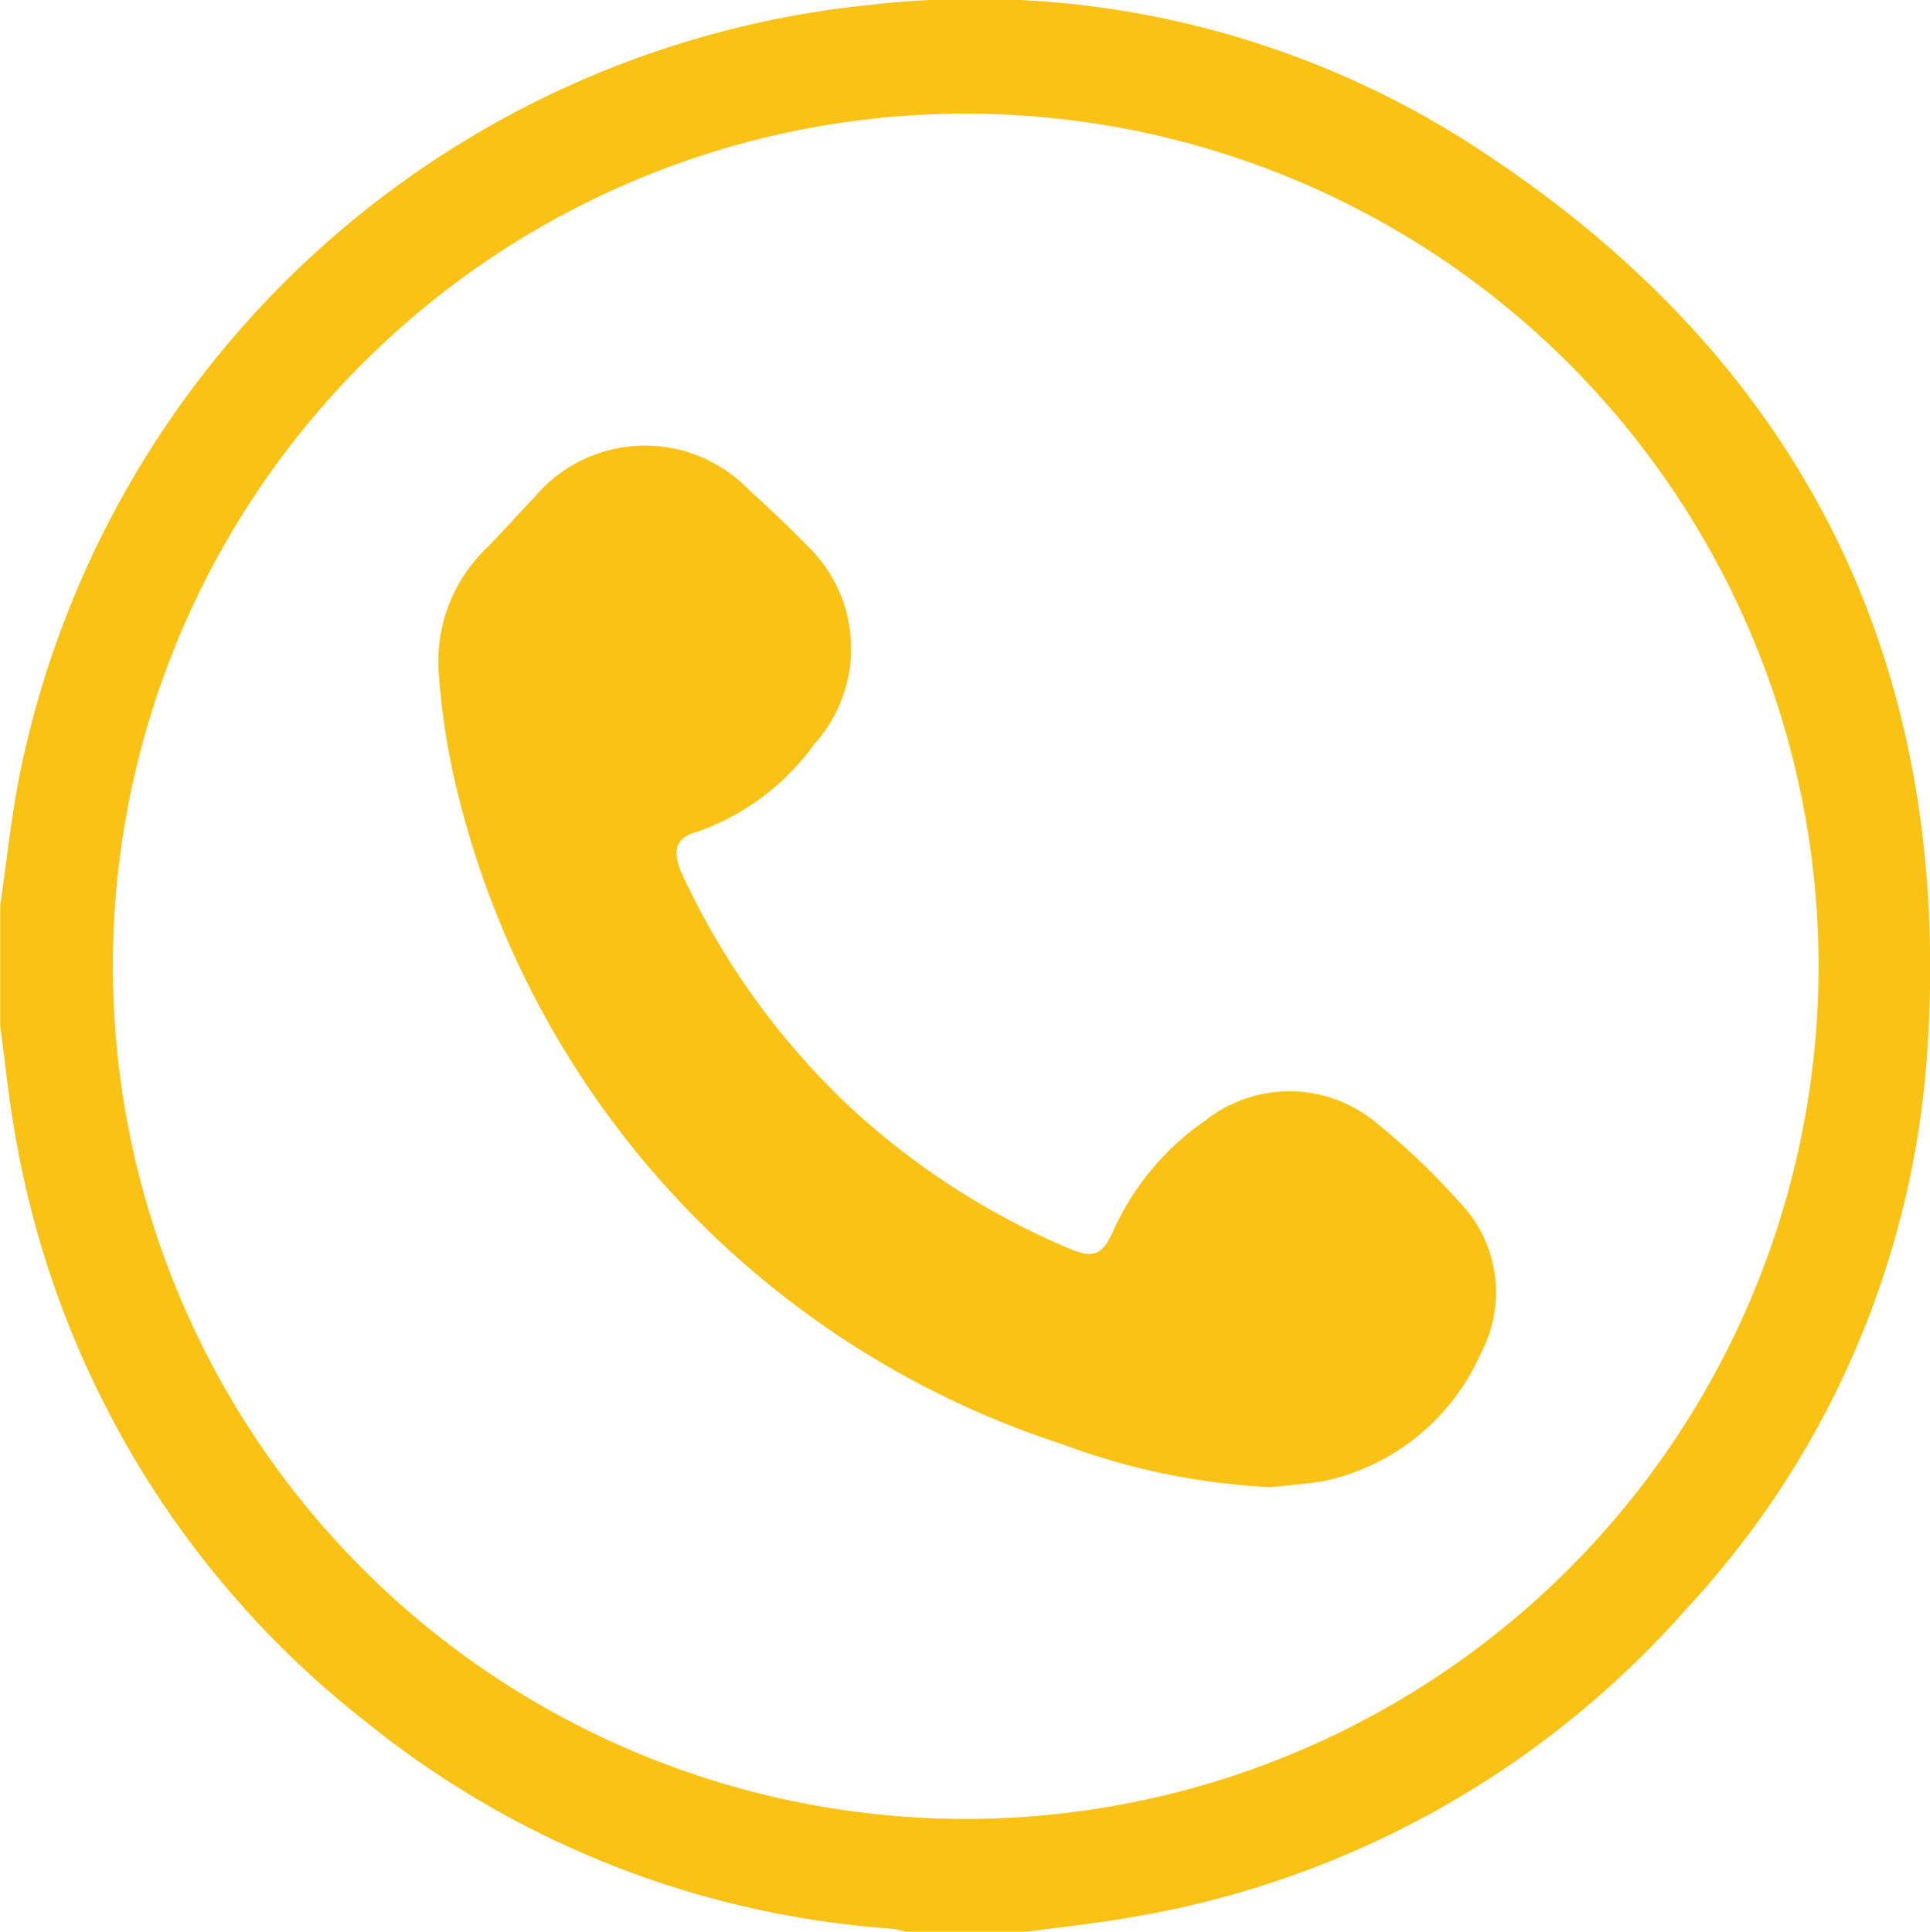 <svg xmlns="http://www.w3.org/2000/svg" width="40.558" height="40.6" viewBox="0 0 40.558 40.6">
  <g id="call_circle_ico" transform="translate(860.771 159.329)">
    <path id="Path_693" data-name="Path 693" d="M-839.2-118.728h-2.538a2.313,2.313,0,0,0-.3-.065,19.772,19.772,0,0,1-11.028-4.335,19.936,19.936,0,0,1-7.4-12.439c-.129-.725-.2-1.46-.3-2.19v-2.537c.128-.886.222-1.778.39-2.657a20.313,20.313,0,0,1,17.915-16.278,19.3,19.3,0,0,1,12.274,2.725c7.2,4.49,10.541,11.048,9.9,19.51a19.065,19.065,0,0,1-5.039,11.473,19.918,19.918,0,0,1-11.643,6.484C-837.71-118.905-838.458-118.829-839.2-118.728Zm-19.2-20.3a17.937,17.937,0,0,0,17.916,17.93,17.935,17.935,0,0,0,17.93-17.755,17.929,17.929,0,0,0-17.919-18.088A17.923,17.923,0,0,0-858.4-139.031Z" fill="#f9c214"/>
    <path id="Path_694" data-name="Path 694" d="M-756.341-49.039a14.436,14.436,0,0,1-4.36-.894,19.2,19.2,0,0,1-12.6-13.2,15.13,15.13,0,0,1-.529-3.031,3.317,3.317,0,0,1,1.042-2.647c.332-.34.649-.7.977-1.04a3.027,3.027,0,0,1,4.479-.17c.43.391.852.792,1.259,1.206a2.994,2.994,0,0,1,.135,4.159,5.108,5.108,0,0,1-2.465,1.844c-.471.126-.535.424-.283.952a15.88,15.88,0,0,0,3.37,4.71,15.84,15.84,0,0,0,4.677,3.072c.565.245.751.186.994-.368a5.639,5.639,0,0,1,1.938-2.307,2.845,2.845,0,0,1,3.591.066,14.516,14.516,0,0,1,1.718,1.639,2.726,2.726,0,0,1,.462,3.208,4.661,4.661,0,0,1-3.295,2.673C-755.632-49.1-756.043-49.073-756.341-49.039Z" transform="translate(-77.722 -79.033)" fill="#f9c214"/>
  </g>
</svg>

